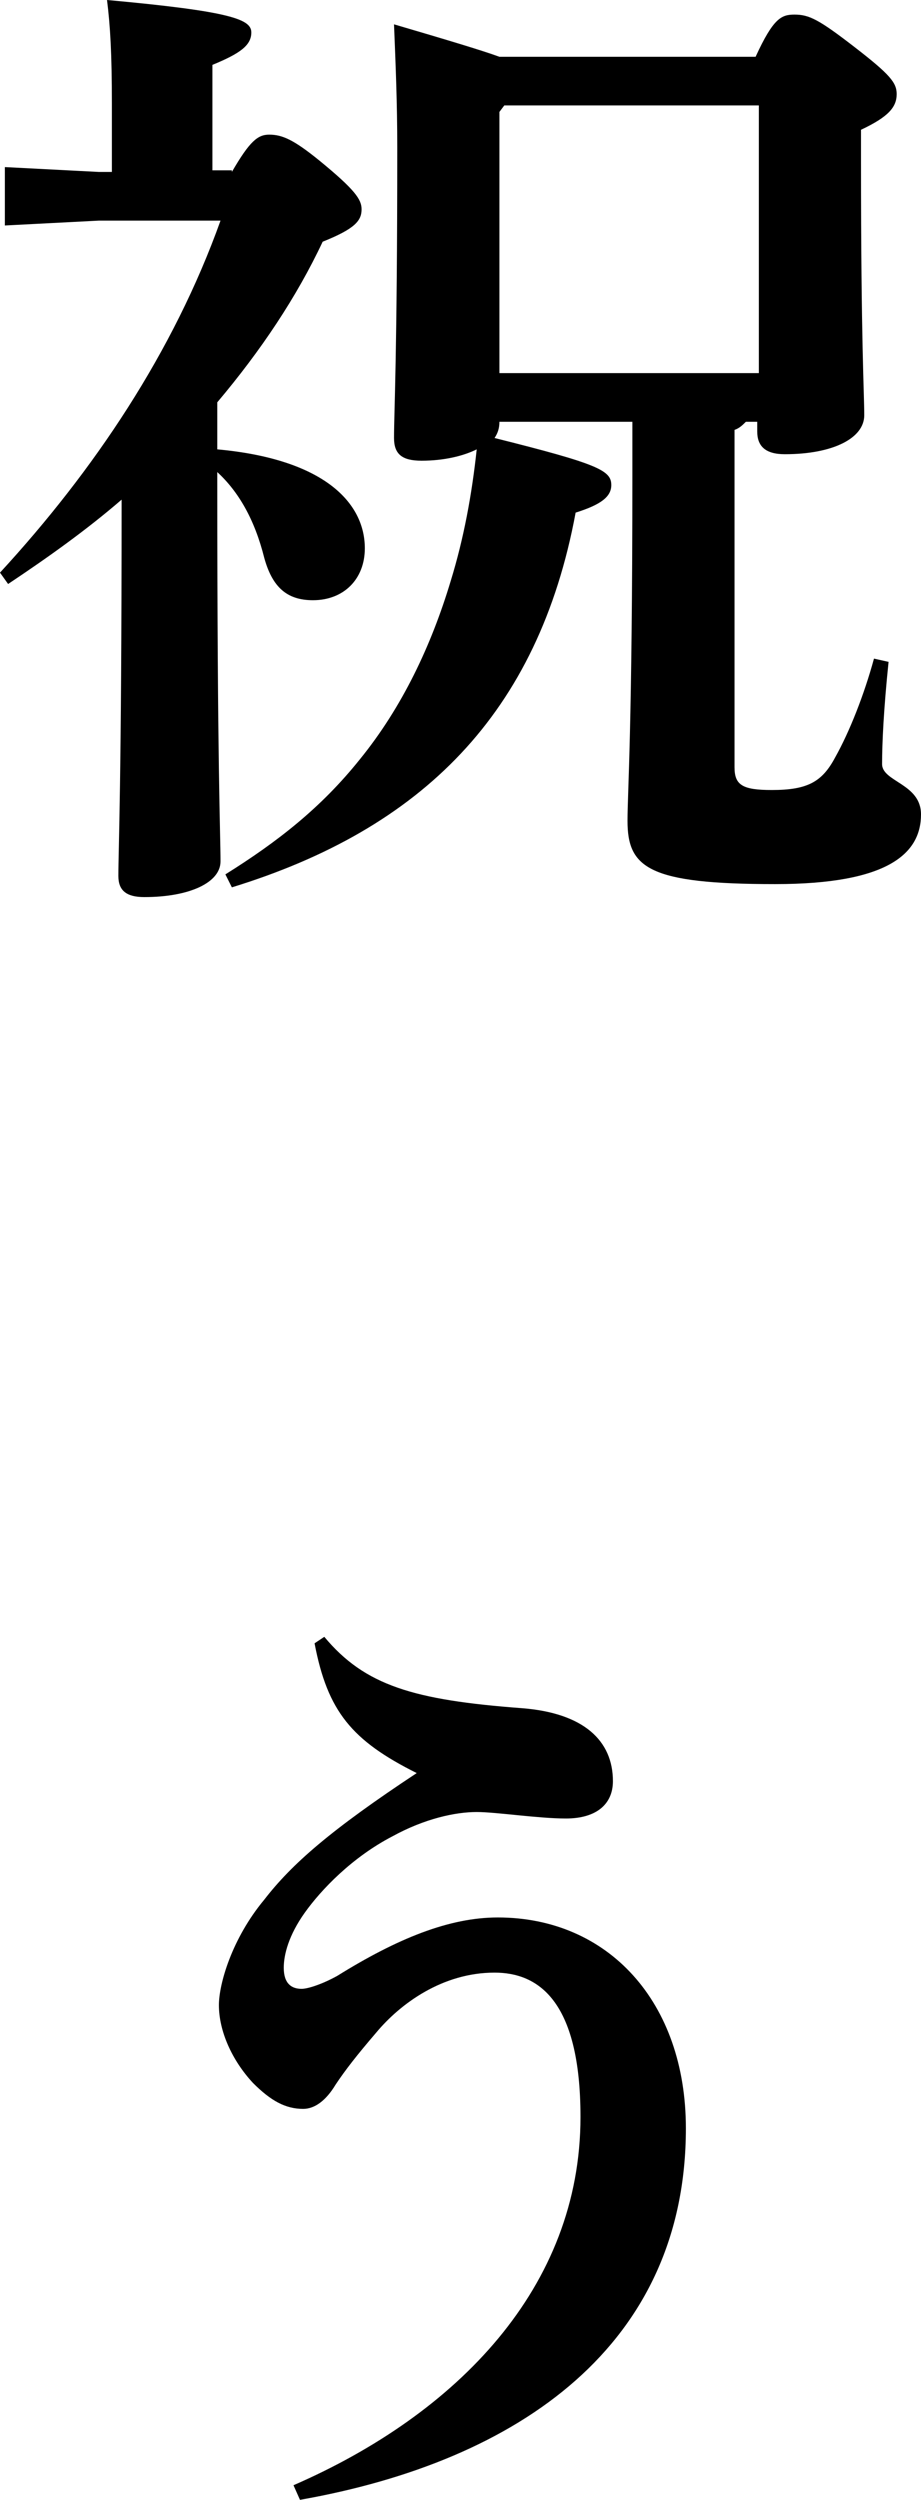 <?xml version="1.0" encoding="utf-8"?>
<!-- Generator: Adobe Illustrator 27.9.1, SVG Export Plug-In . SVG Version: 6.00 Build 0)  -->
<svg version="1.1" id="レイヤー_1" xmlns="http://www.w3.org/2000/svg" xmlns:xlink="http://www.w3.org/1999/xlink" x="0px"
	 y="0px" viewBox="0 0 56.8 154.1" style="enable-background:new 0 0 56.8 154.1;" xml:space="preserve">
<style type="text/css">
	.st0{enable-background:new    ;}
</style>
<g class="st0">
	<path d="M14.3,10.6c1.1-1.9,1.6-2.3,2.3-2.3c0.8,0,1.5,0.3,3.1,1.6c2.2,1.8,2.6,2.4,2.6,3c0,0.7-0.4,1.2-2.4,2
		c-1.6,3.4-3.8,6.7-6.5,9.9v2.9c6.6,0.6,9.1,3.3,9.1,6.1c0,1.9-1.3,3.2-3.2,3.2c-1.6,0-2.5-0.8-3-2.6c-0.6-2.4-1.6-4.1-2.9-5.3v0.5
		c0,17.9,0.2,21.8,0.2,23.5c0,1.3-1.9,2.2-4.7,2.2c-1.1,0-1.6-0.4-1.6-1.3c0-1.7,0.2-5.5,0.2-23.2c-2.2,1.9-4.6,3.6-7,5.2L0,35.3
		C5.8,29,10.7,21.7,13.6,13.6H6.1l-5.8,0.3v-3.6l5.8,0.3h0.8V6.4c0-3.1-0.1-4.8-0.3-6.4c7.7,0.7,8.9,1.2,8.9,2s-0.7,1.3-2.4,2v6.5
		H14.3z M13.9,53.9c3.2-2,5.9-4.1,8.3-7.1c2.6-3.2,4.4-7,5.6-11c0.8-2.6,1.3-5.3,1.6-8.1c-0.8,0.4-2,0.7-3.4,0.7
		c-1.2,0-1.7-0.4-1.7-1.4c0-1.6,0.2-5,0.2-17.9c0-2.8-0.1-5.1-0.2-7.6c3.4,1,5.4,1.6,6.5,2h15.8c1.1-2.4,1.6-2.6,2.4-2.6
		c0.9,0,1.5,0.3,3.7,2c2.2,1.7,2.6,2.2,2.6,2.9c0,0.8-0.5,1.4-2.2,2.2v1.9c0,11.3,0.2,14.3,0.2,15.7c0,1.4-1.9,2.4-4.9,2.4
		c-1.2,0-1.7-0.5-1.7-1.4V26H46c-0.2,0.2-0.4,0.4-0.7,0.5v20.8c0,1.1,0.5,1.4,2.3,1.4c2.2,0,3.1-0.5,3.9-2c0.9-1.6,1.8-3.9,2.4-6.1
		l0.9,0.2c-0.3,2.9-0.4,5-0.4,6.3c0,1.1,2.4,1.2,2.4,3.1c0,2.4-2,4.3-9,4.3c-7.8,0-9.1-1-9.1-3.9c0-1.8,0.3-5.6,0.3-21.4V26h-8.2
		c0,0.4-0.1,0.7-0.3,1c6.4,1.6,7.2,2,7.2,2.9c0,0.7-0.6,1.2-2.2,1.7C33.2,44,26,51.1,14.3,54.7L13.9,53.9z M46.8,23V6.5H31.1
		l-0.3,0.4V23H46.8z"/>
</g>
<g class="st0">
	<path d="M18.1,153.2c10.1-4.4,17.7-12.2,17.7-22.7c0-7.3-2.7-8.9-5.3-8.9c-3.2,0-5.8,1.9-7.3,3.7c-1.2,1.4-1.9,2.3-2.5,3.2
		c-0.6,1-1.3,1.5-2,1.5c-1.1,0-2-0.5-3.1-1.6c-1.3-1.4-2.1-3.2-2.1-4.8c0-1.3,0.8-4.1,2.8-6.5c1.7-2.2,4.1-4.3,9.4-7.8
		c-4-2-5.5-3.8-6.3-8l0.6-0.4c2.5,3,5.5,3.9,12.2,4.4c3.8,0.3,5.6,2,5.6,4.5c0,1.4-1,2.3-2.9,2.3c-1.7,0-4.3-0.4-5.5-0.4
		c-1.3,0-3.2,0.4-5.2,1.5c-2.5,1.3-4.4,3.3-5.4,4.7c-1,1.4-1.3,2.6-1.3,3.4c0,1,0.5,1.3,1.1,1.3c0.4,0,1.3-0.3,2.2-0.8
		c3.7-2.3,6.9-3.6,9.9-3.6c6.8,0,11.6,5.2,11.6,13c0,13.3-10.2,20.5-23.8,22.9L18.1,153.2z"/>
</g>
</svg>
